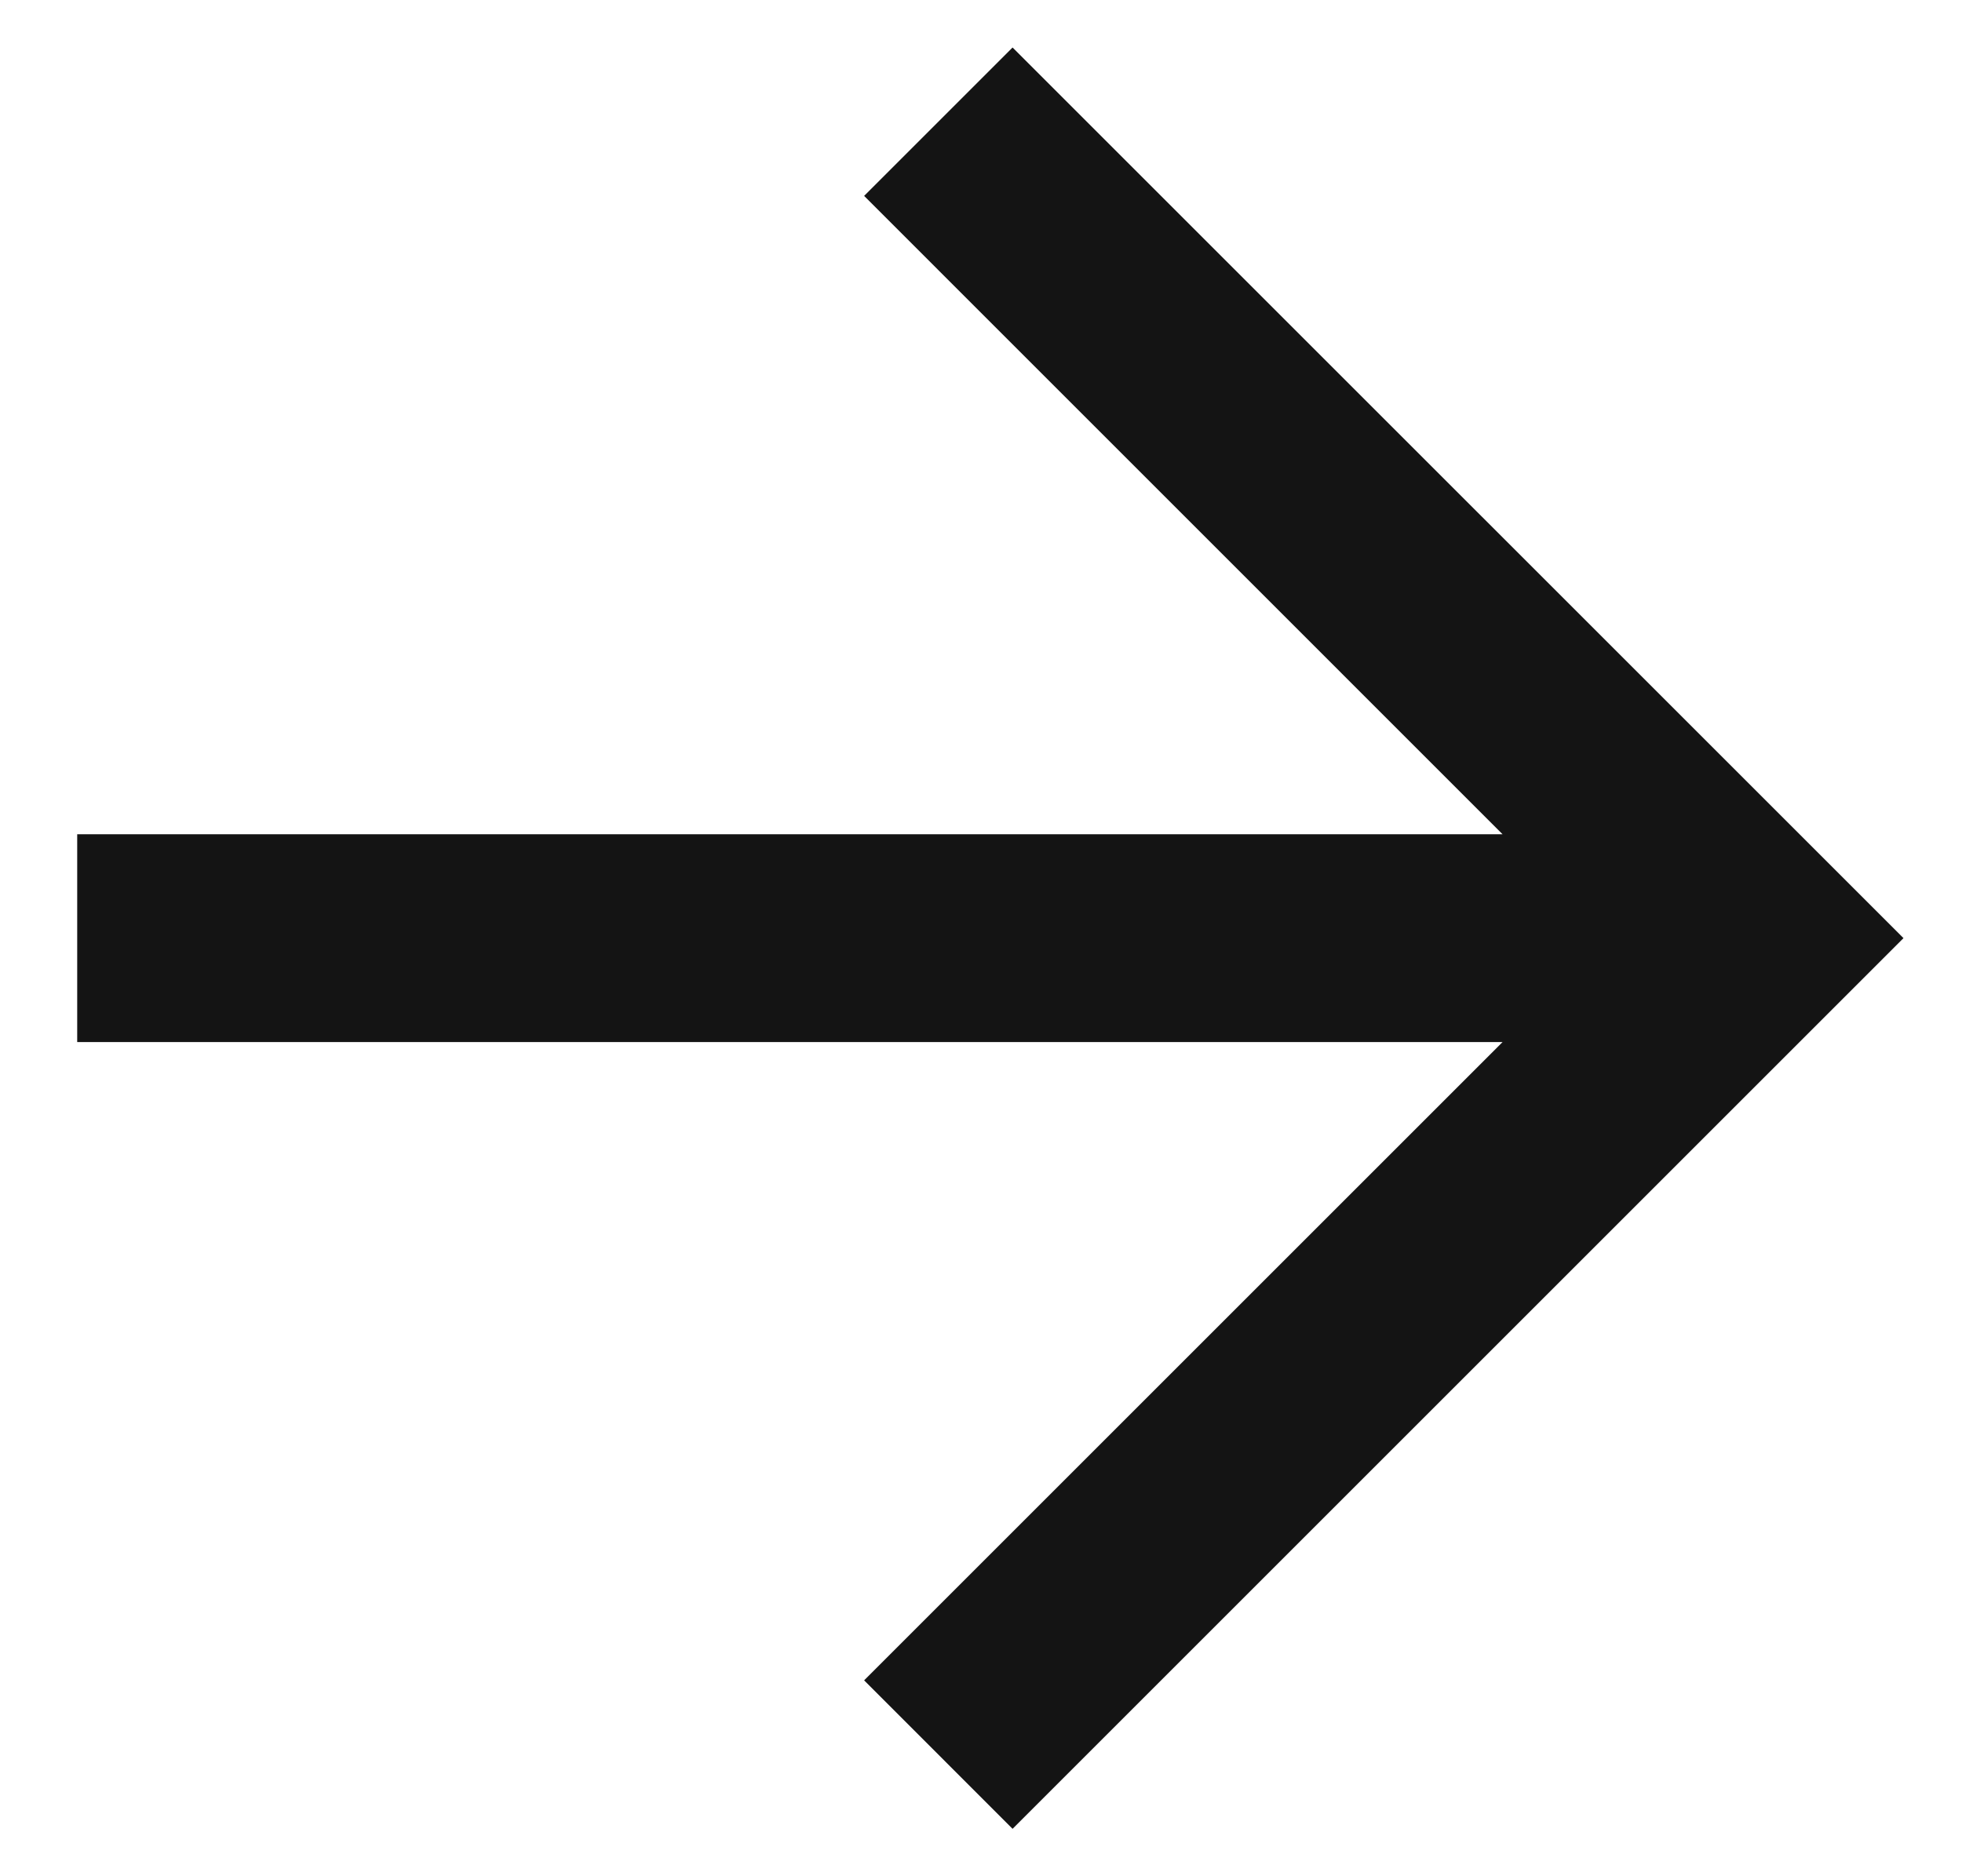 <svg width="23" height="22" viewBox="0 0 23 22" fill="none" xmlns="http://www.w3.org/2000/svg">
<path d="M0.905 12.219L0.905 9.782H17.614L10.13 2.297L11.87 0.557L22.314 11L11.87 21.444L10.13 19.703L17.614 12.219L0.905 12.219Z" fill="#141414"/>
</svg>
